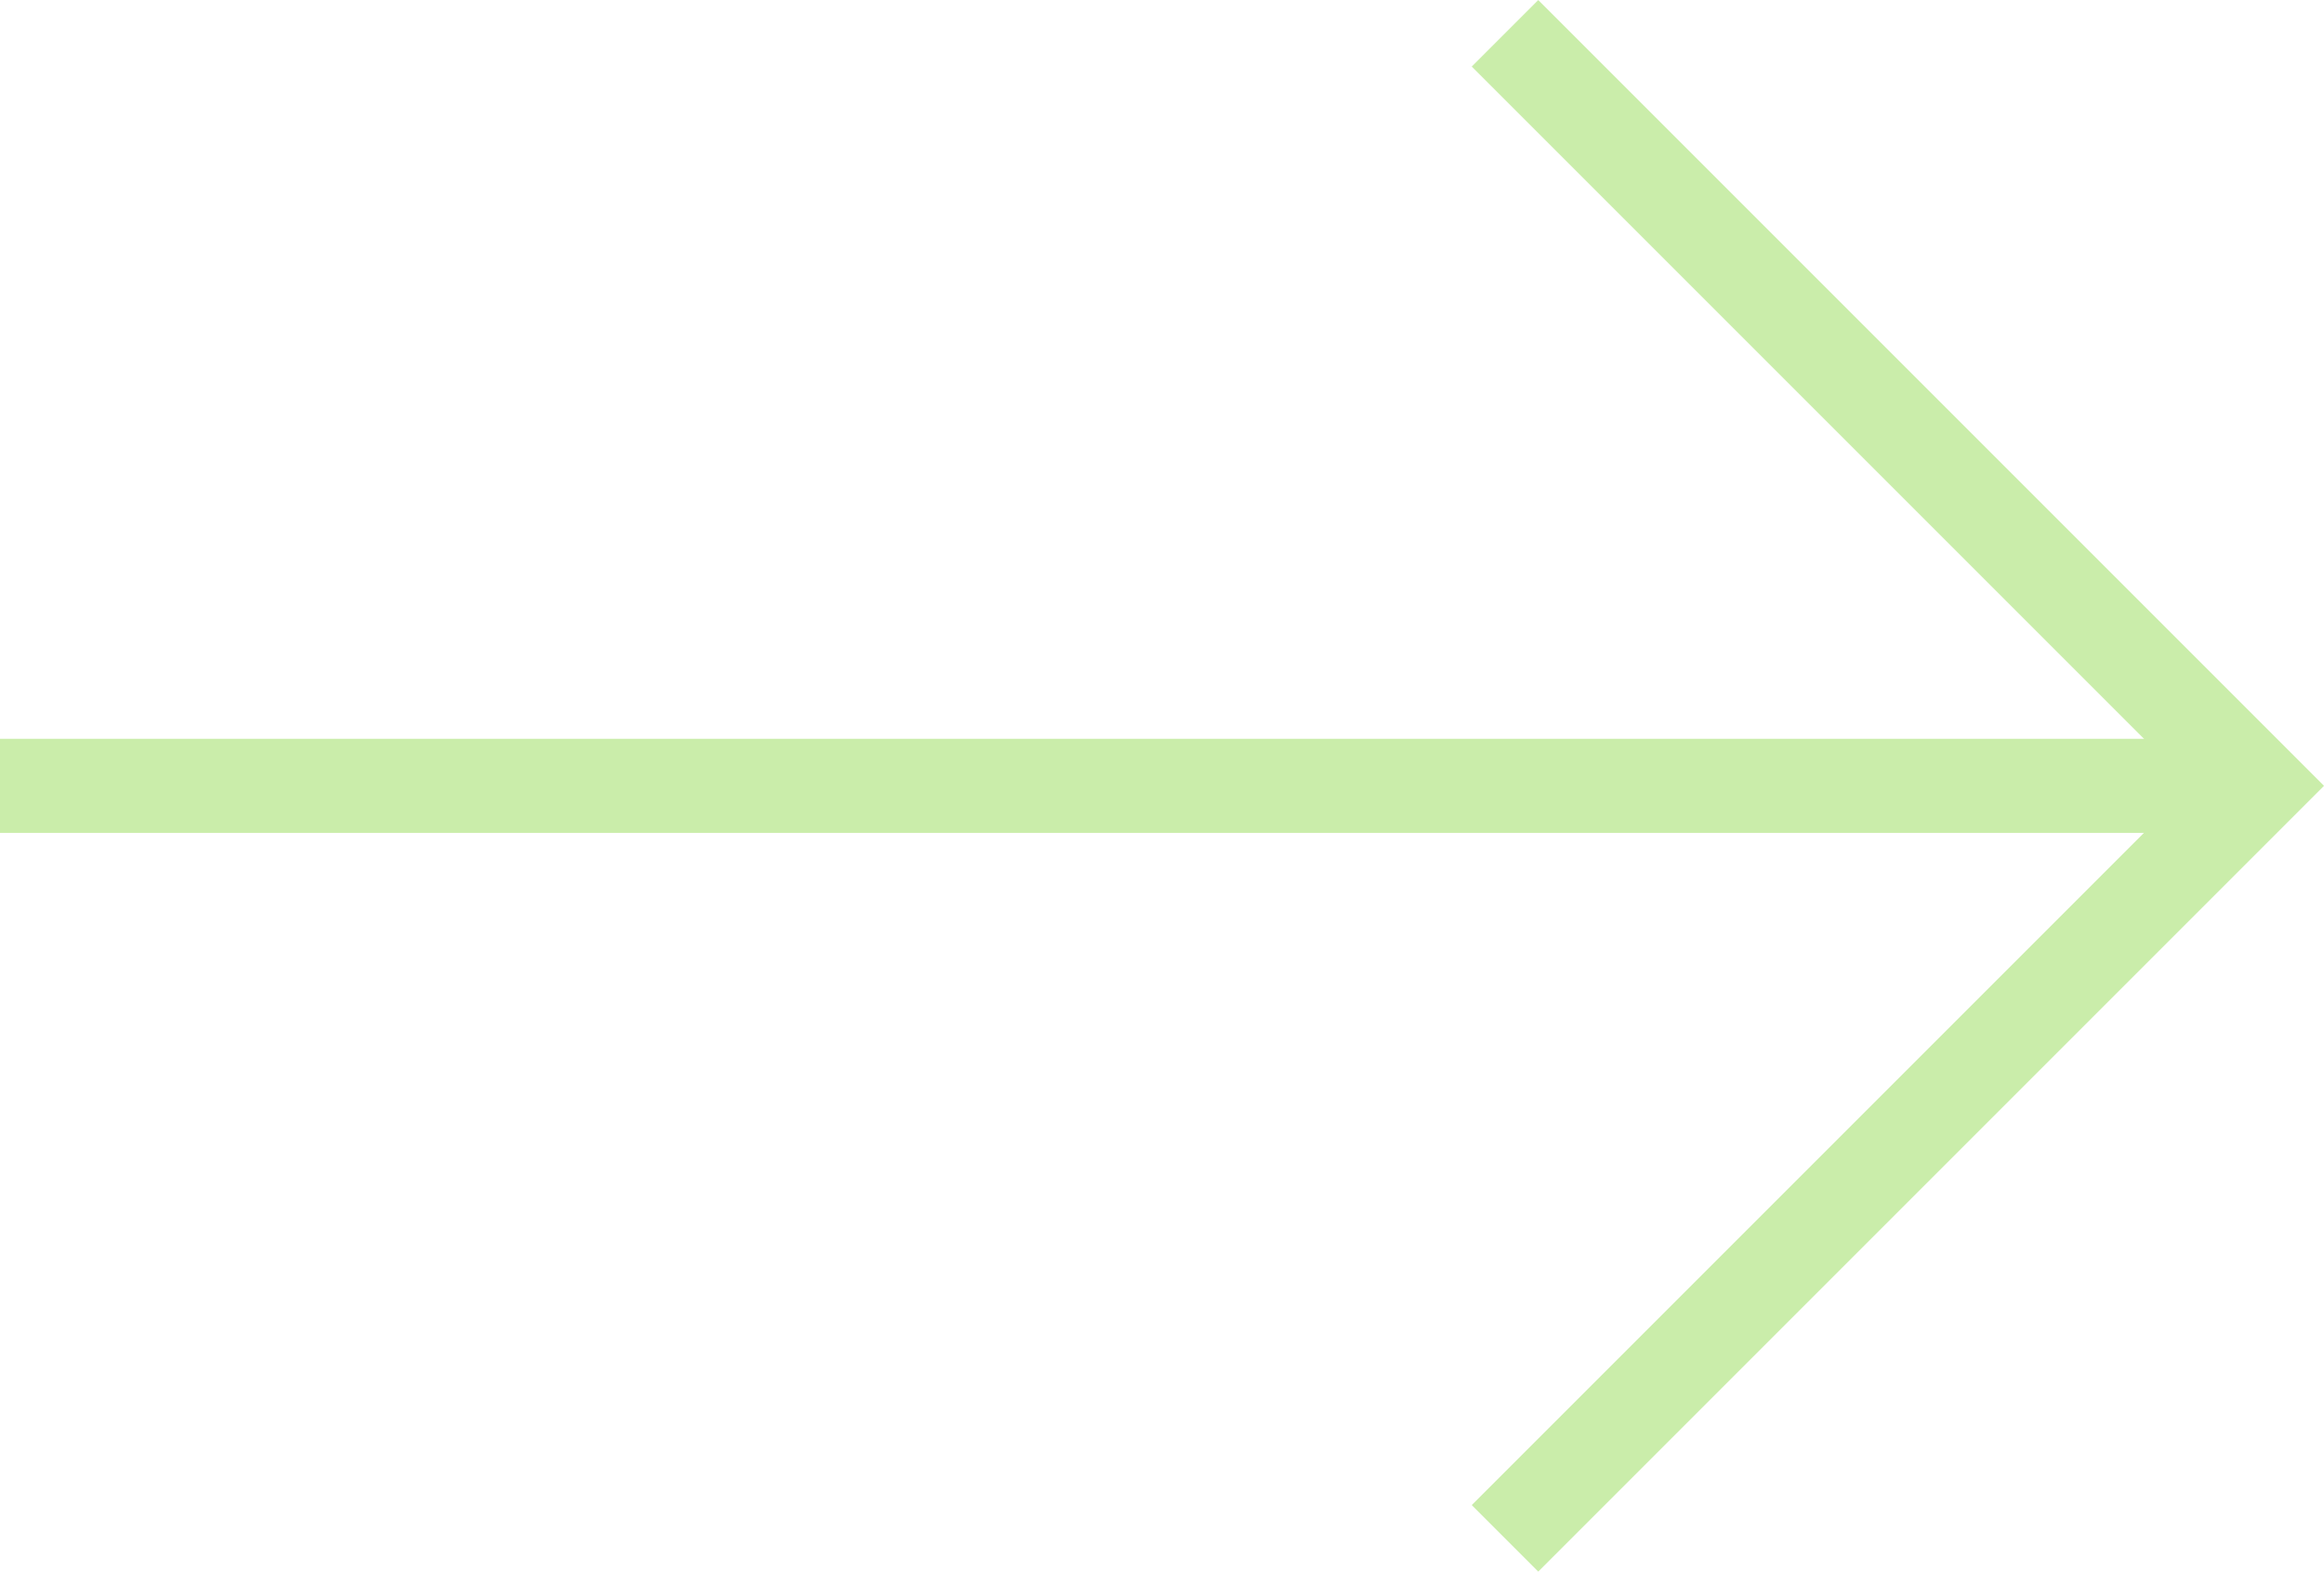 <svg xmlns="http://www.w3.org/2000/svg" width="24.707" height="16.707" viewBox="0 0 24.707 16.707">
  <g id="Group_66" data-name="Group 66" transform="translate(-634.5 516.854) rotate(-90)">
    <path id="Path_100" data-name="Path 100" d="M13119.955,1039.366l8,8,8-8" transform="translate(-12619.455 -388.866)" fill="none" stroke="#caedaa" stroke-width="1"/>
    <line id="Line_59" data-name="Line 59" y1="24" transform="translate(508.5 634.5)" fill="none" stroke="#caedaa" stroke-width="1"/>
  </g>
</svg>
